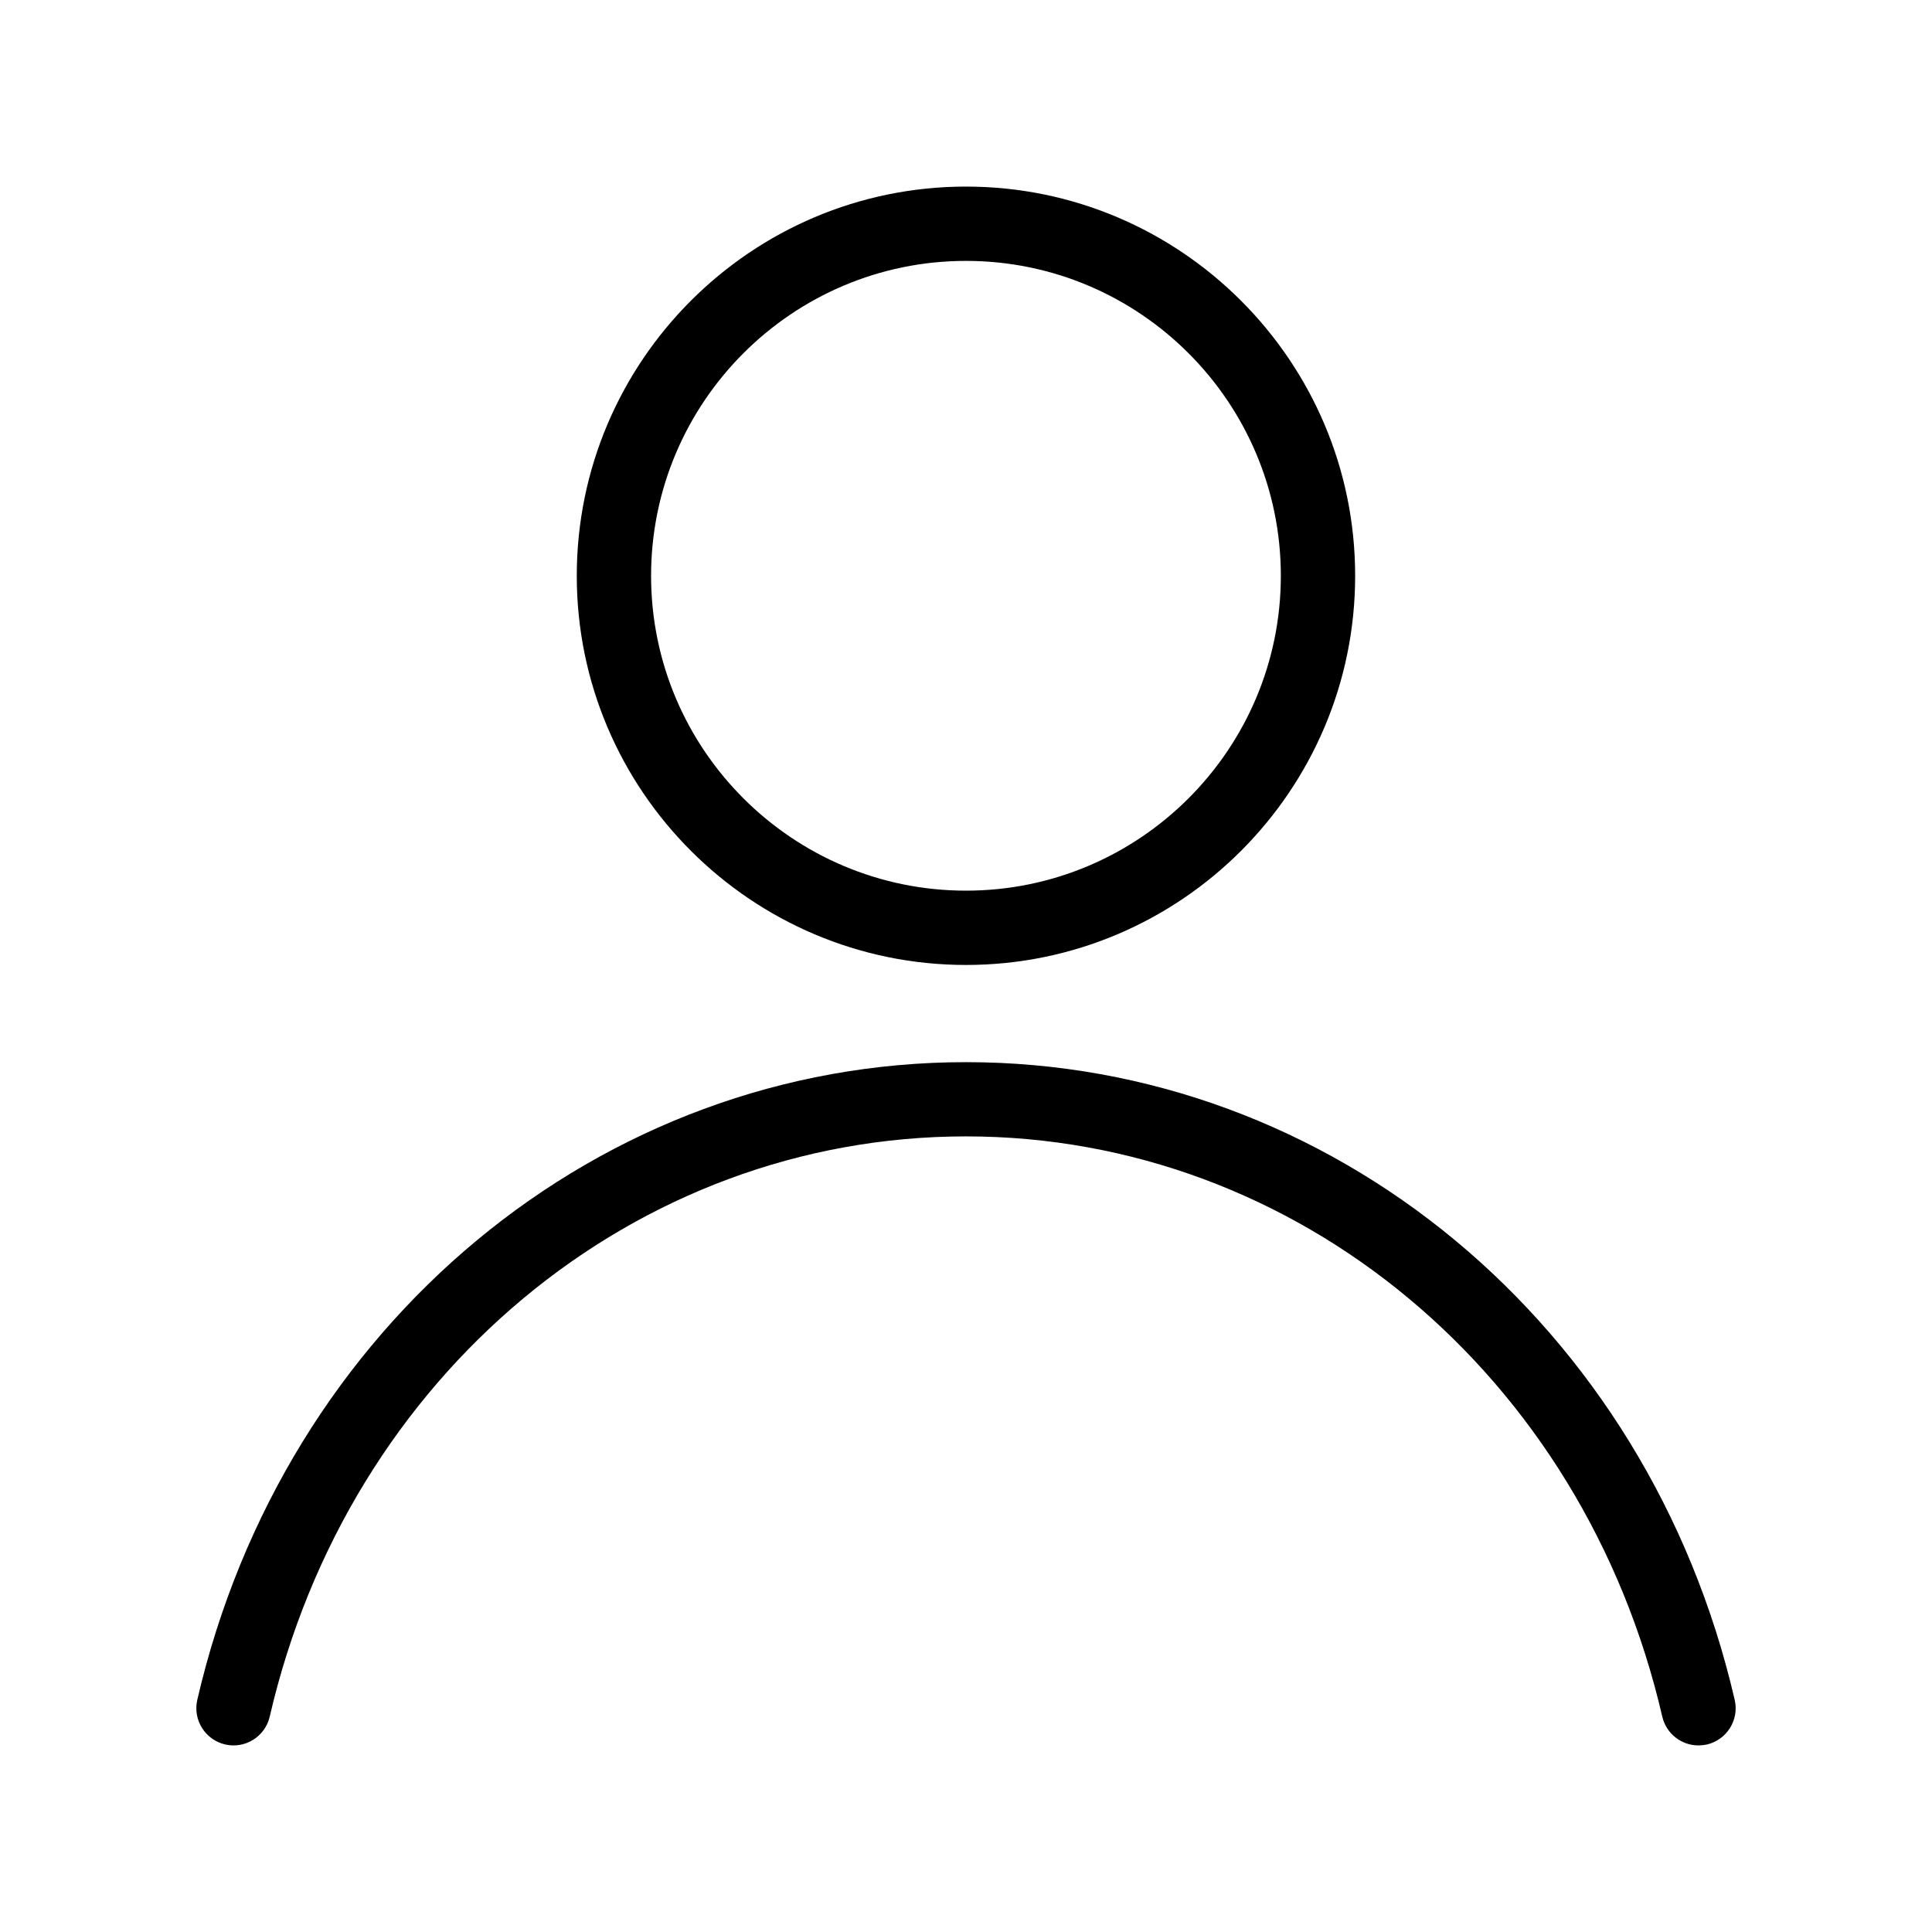 <?xml version="1.0" encoding="utf-8"?>
<!-- Generator: Adobe Illustrator 25.4.2, SVG Export Plug-In . SVG Version: 6.00 Build 0)  -->
<svg version="1.1" id="Layer_1" xmlns="http://www.w3.org/2000/svg" xmlns:xlink="http://www.w3.org/1999/xlink" x="0px" y="0px"
	 viewBox="0 0 26 26" style="enable-background:new 0 0 26 26;" xml:space="preserve">
<style type="text/css">
	.st0{enable-background:new    ;}
	.st1{stroke:#000000;stroke-width:1;stroke-miterlimit:10;}
	.st2{fill:#FFFFFF;}
	.st3{fill:none;}
	.st4{fill:#60776D;}
	.st5{fill:#D5AA80;stroke:#D5AA80;}
	.st6{fill:#D5AA80;}
</style>
<g>
	<g>
		<path d="M22.857,23.489c-0.228,0-0.433-0.156-0.487-0.388c-1.062-4.597-4.915-7.808-9.37-7.808s-8.308,3.211-9.37,7.808
			c-0.062,0.27-0.333,0.438-0.6,0.375c-0.269-0.062-0.437-0.331-0.375-0.6C3.823,17.823,8.077,14.294,13,14.294
			s9.177,3.529,10.345,8.583c0.062,0.269-0.106,0.537-0.375,0.6C22.932,23.485,22.894,23.489,22.857,23.489z"/>
	</g>
	<g>
		<path d="M13,12.986c-2.888,0-5.238-2.35-5.238-5.237c0-2.889,2.35-5.238,5.238-5.238c2.888,0,5.237,2.35,5.237,5.238
			C18.237,10.637,15.888,12.986,13,12.986z M13,3.511c-2.337,0-4.238,1.901-4.238,4.238s1.901,4.237,4.238,4.237
			c2.336,0,4.237-1.9,4.237-4.237S15.337,3.511,13,3.511z"/>
	</g>
</g>
</svg>
